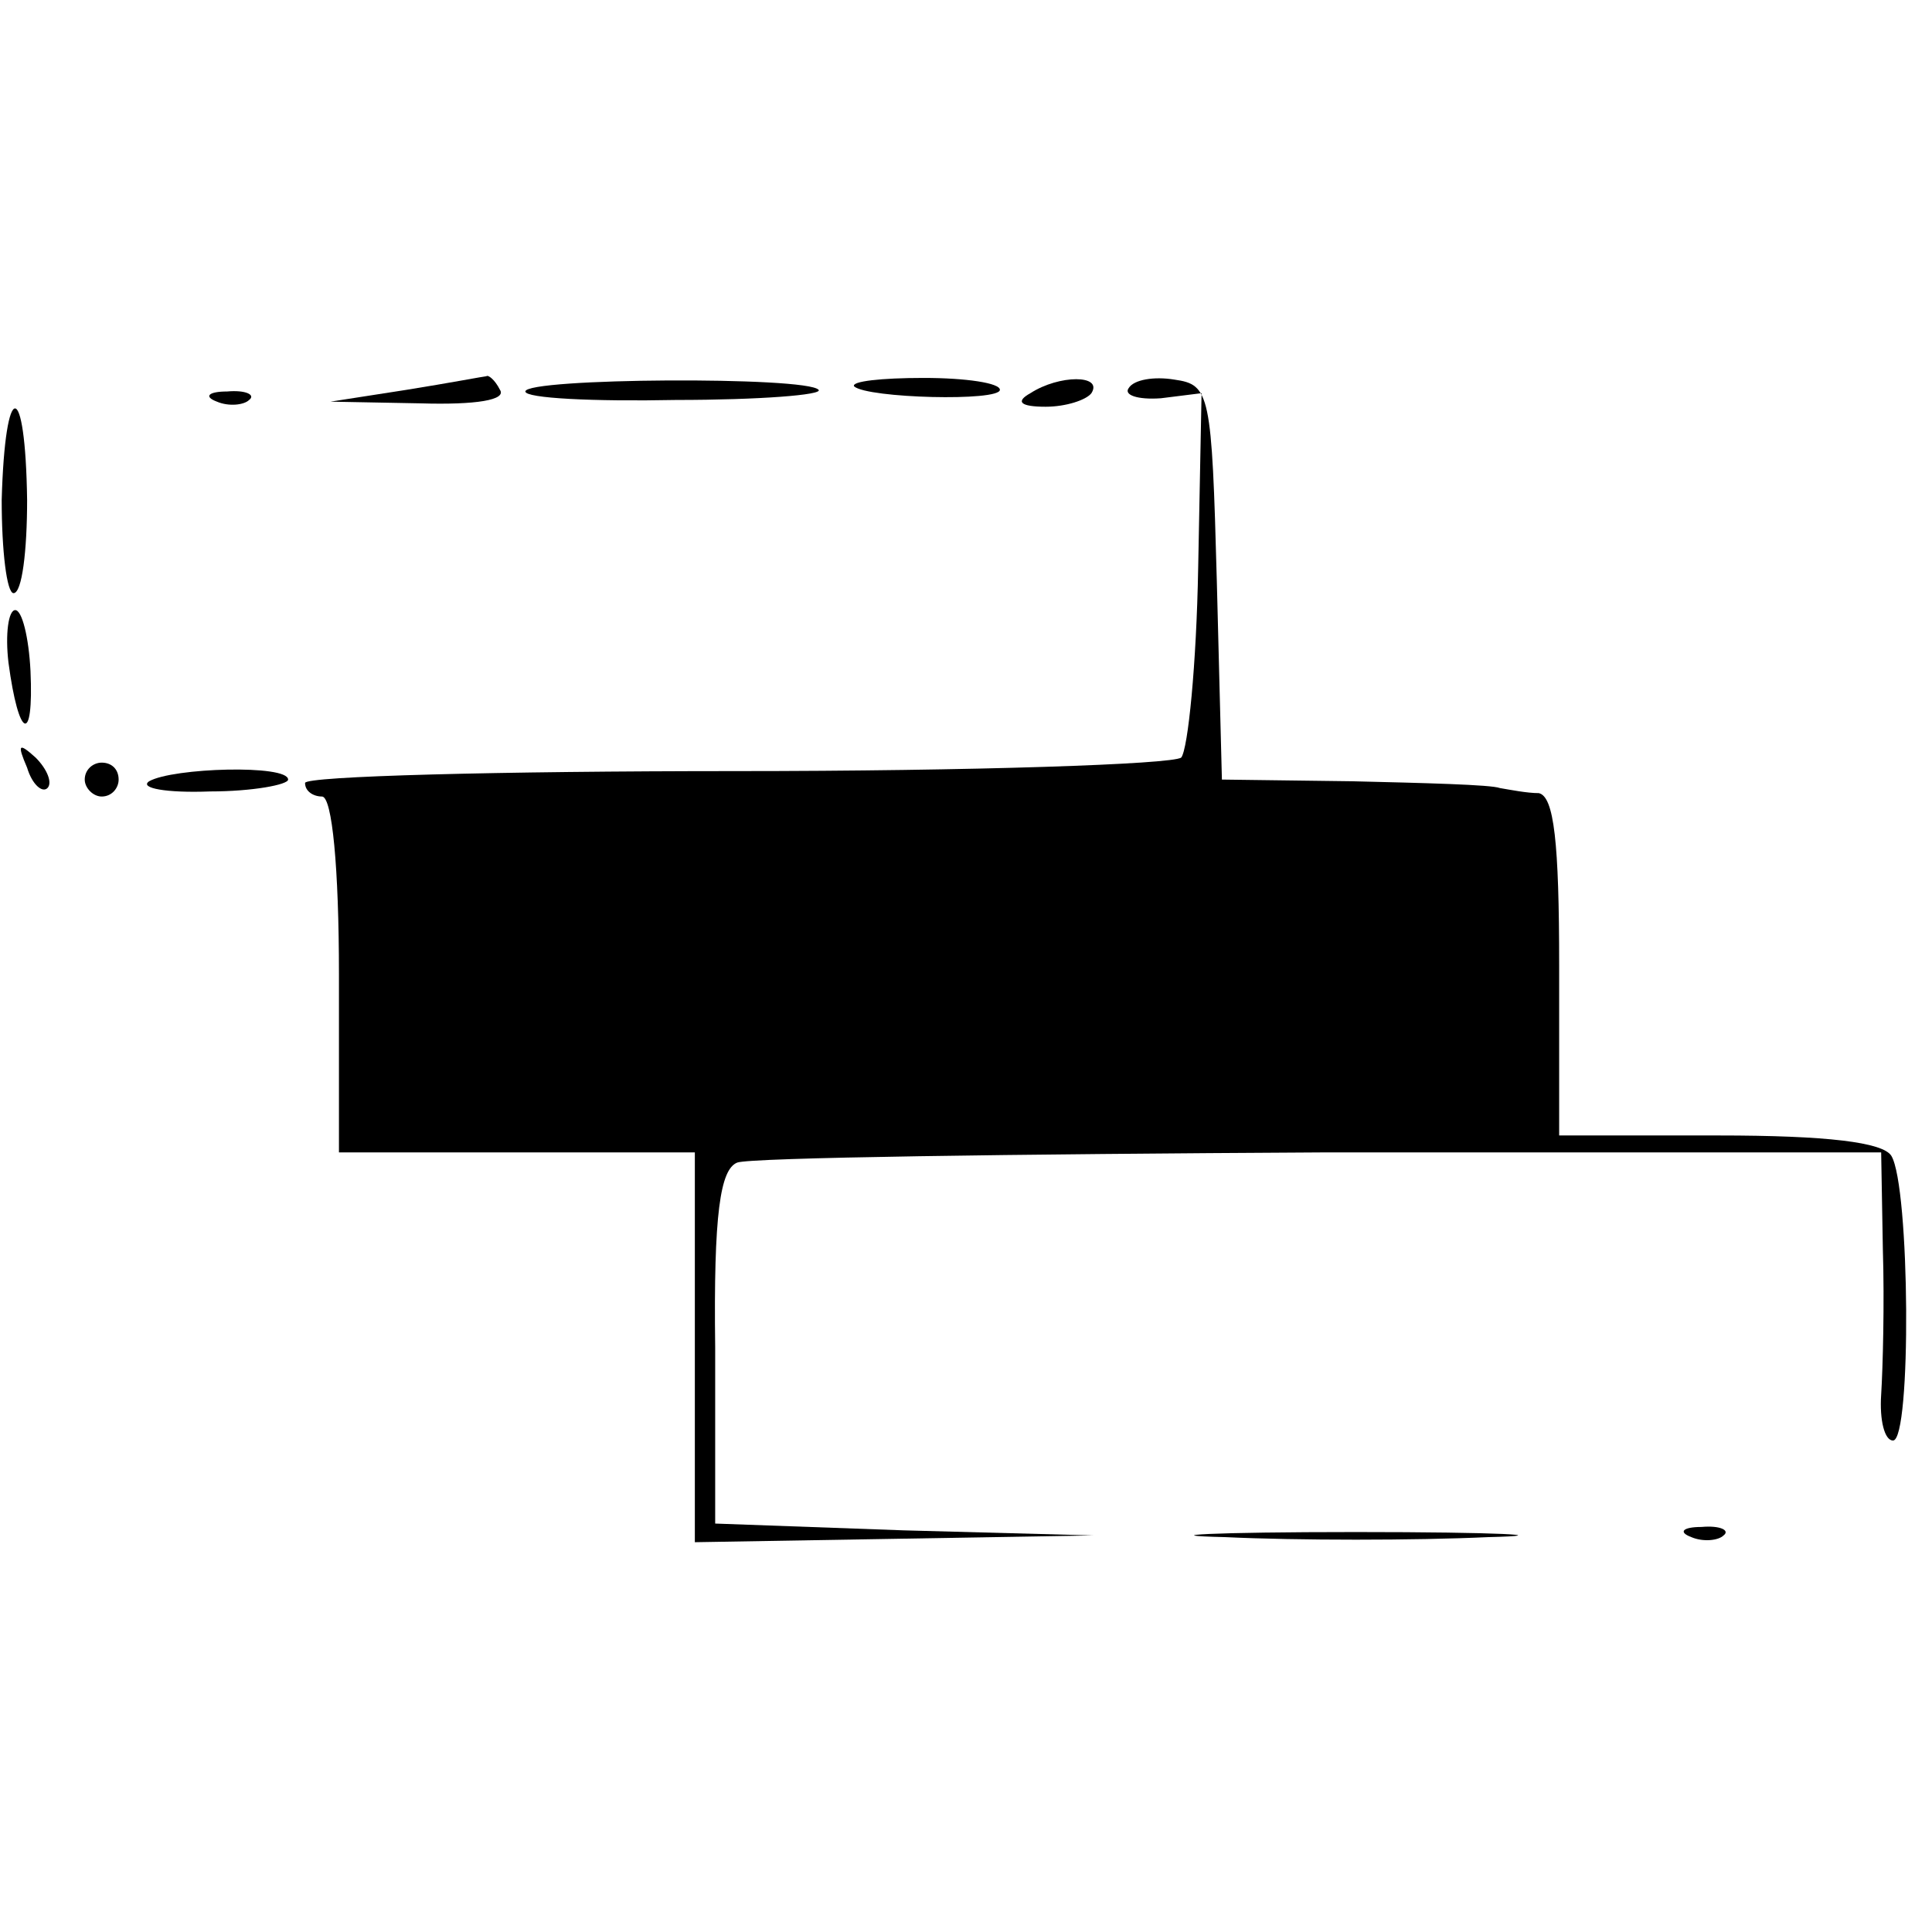 <?xml version="1.0" standalone="no"?>
<!DOCTYPE svg PUBLIC "-//W3C//DTD SVG 20010904//EN"
 "http://www.w3.org/TR/2001/REC-SVG-20010904/DTD/svg10.dtd">
<svg version="1.0" xmlns="http://www.w3.org/2000/svg"
 width="114pt" height="114pt" viewBox="0 0 114 114"
 preserveAspectRatio="xMidYMid meet">
<g transform="translate(0,114) scale(0.1,-0.1)"
fill="#000000" stroke="none">
<path d="M240 910 l-45 -7 53 -1 c33 -1 51 2 47 8 -3 6 -7 9 -8 8 -1 0 -22 -4
-47 -8z"/>
<path d="M310 909 c0 -4 40 -6 89 -5 49 0 87 3 84 6 -7 8 -173 7 -173 -1z"/>
<path d="M504 912 c8 -7 86 -9 86 -2 0 4 -20 7 -45 7 -25 0 -43 -2 -41 -5z"/>
<path d="M608 908 c-9 -5 -6 -8 9 -8 12 0 24 4 27 8 7 11 -19 11 -36 0z"/>
<path d="M666 911 c-3 -4 5 -7 19 -6 l24 3 -2 -103 c-1 -57 -6 -107 -10 -112
-5 -4 -123 -8 -263 -8 -140 0 -254 -3 -254 -7 0 -5 5 -8 10 -8 6 0 10 -42 10
-105 l0 -105 105 0 105 0 0 -115 0 -115 118 2 117 2 -112 3 -111 4 0 104 c-1
79 3 105 13 109 8 3 163 5 345 6 l330 0 1 -57 c1 -32 0 -70 -1 -86 -1 -15 2
-27 7 -27 11 0 10 150 -1 168 -5 8 -38 12 -102 12 l-94 0 0 100 c0 73 -3 100
-12 102 -7 0 -17 2 -23 3 -5 2 -45 3 -87 4 l-77 1 -3 117 c-3 111 -4 116 -25
119 -12 2 -24 0 -27 -5z"/>
<path d="M128 903 c7 -3 16 -2 19 1 4 3 -2 6 -13 5 -11 0 -14 -3 -6 -6z"/>
<path d="M1 845 c0 -30 3 -55 7 -55 5 0 8 25 8 55 -1 72 -13 72 -15 0z"/>
<path d="M5 749 c6 -45 15 -49 13 -5 -1 20 -5 36 -9 36 -4 0 -6 -14 -4 -31z"/>
<path d="M16 687 c3 -10 9 -15 12 -12 3 3 0 11 -7 18 -10 9 -11 8 -5 -6z"/>
<path d="M50 680 c0 -5 5 -10 10 -10 6 0 10 5 10 10 0 6 -4 10 -10 10 -5 0
-10 -4 -10 -10z"/>
<path d="M88 679 c-6 -4 10 -7 36 -6 25 0 46 4 46 7 0 9 -68 7 -82 -1z"/>
<path d="M723 233 c42 -2 112 -2 155 0 42 1 7 3 -78 3 -85 0 -120 -2 -77 -3z"/>
<path d="M998 233 c7 -3 16 -2 19 1 4 3 -2 6 -13 5 -11 0 -14 -3 -6 -6z"/>
</g>
</svg>
